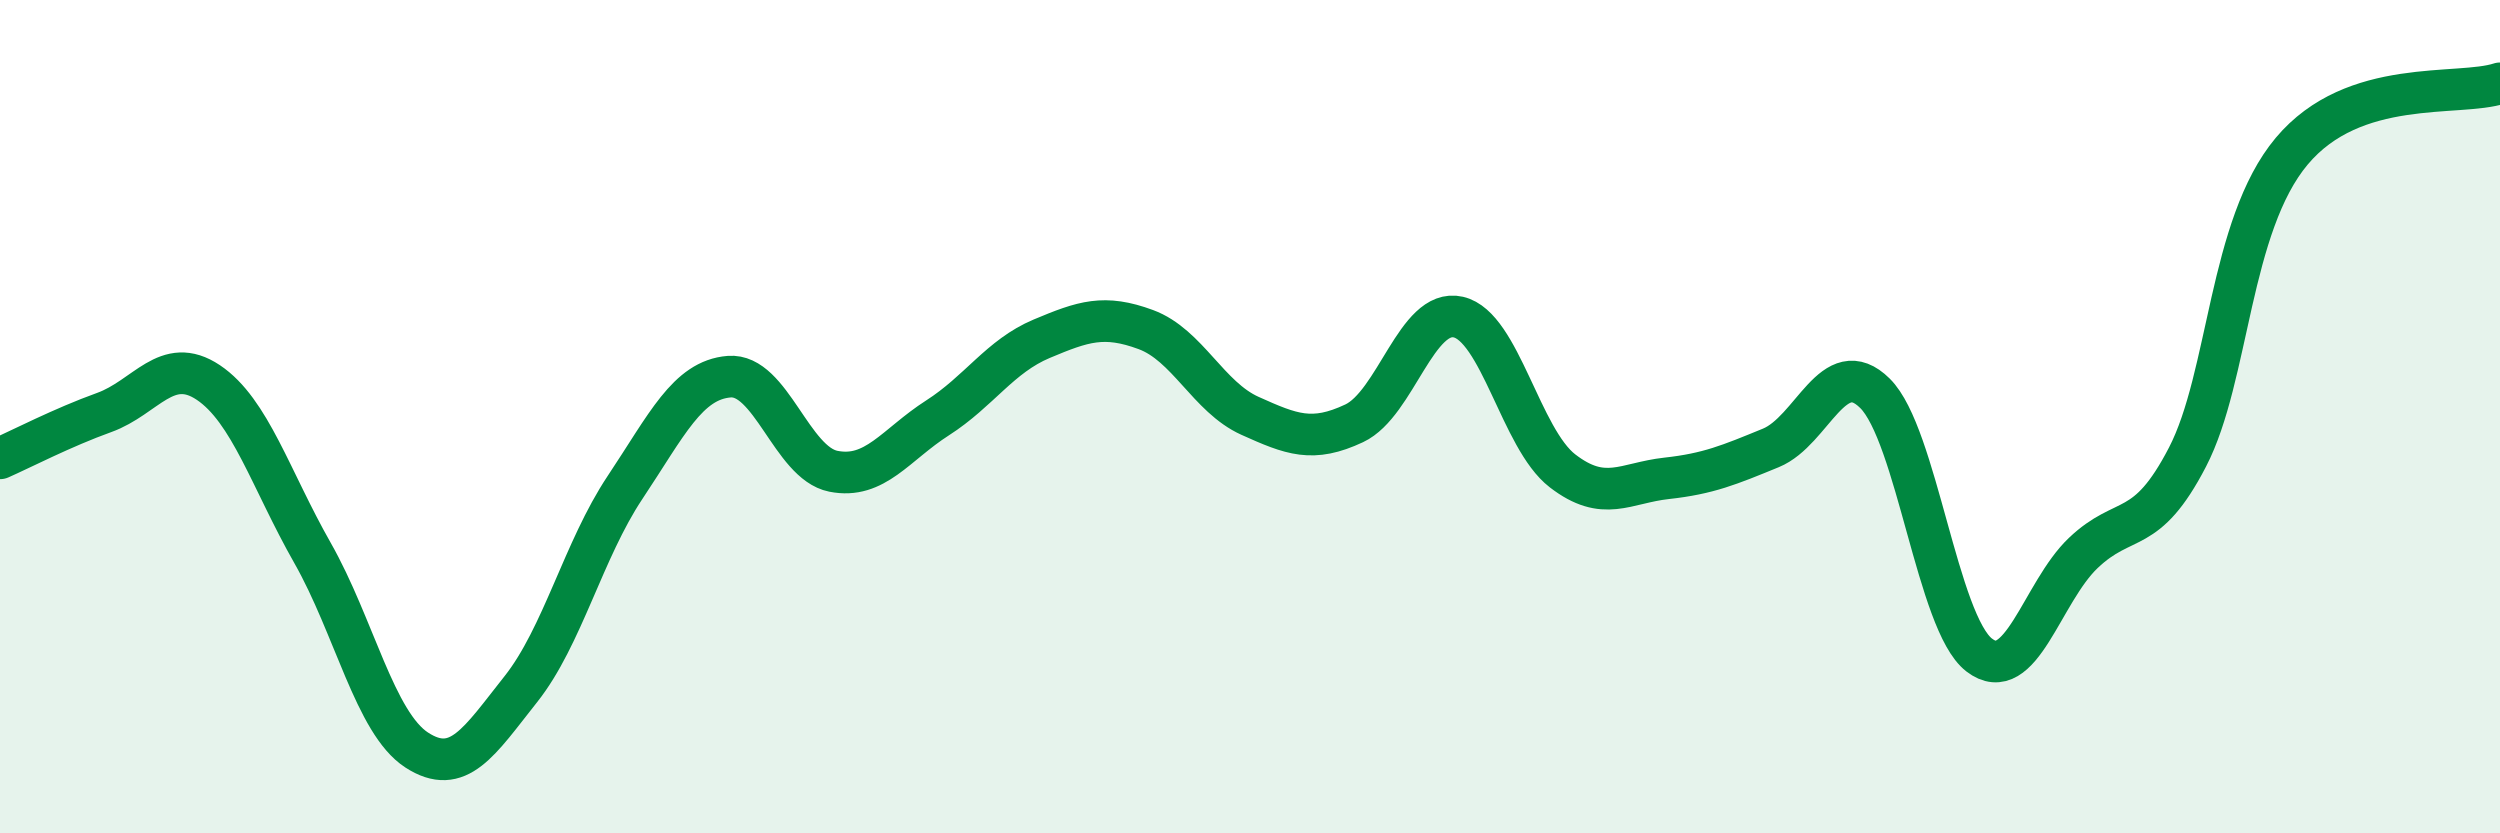 
    <svg width="60" height="20" viewBox="0 0 60 20" xmlns="http://www.w3.org/2000/svg">
      <path
        d="M 0,11 C 0.5,10.78 1.5,10.26 2.5,9.9 C 3.5,9.54 4,8.51 5,9.18 C 6,9.85 6.5,11.51 7.5,13.27 C 8.5,15.03 9,17.35 10,18 C 11,18.65 11.5,17.8 12.5,16.54 C 13.5,15.28 14,13.2 15,11.7 C 16,10.2 16.5,9.12 17.5,9.04 C 18.5,8.96 19,11.11 20,11.31 C 21,11.51 21.5,10.67 22.5,10.03 C 23.5,9.39 24,8.55 25,8.13 C 26,7.71 26.5,7.54 27.5,7.91 C 28.5,8.28 29,9.53 30,9.98 C 31,10.43 31.5,10.63 32.5,10.16 C 33.5,9.69 34,7.38 35,7.61 C 36,7.84 36.5,10.53 37.5,11.3 C 38.5,12.07 39,11.59 40,11.48 C 41,11.37 41.5,11.16 42.5,10.75 C 43.5,10.34 44,8.45 45,9.44 C 46,10.43 46.5,14.95 47.5,15.72 C 48.5,16.49 49,14.22 50,13.27 C 51,12.32 51.5,12.9 52.5,10.97 C 53.5,9.04 53.5,5.42 55,3.63 C 56.5,1.84 59,2.33 60,2L60 20L0 20Z"
        fill="#008740"
        opacity="0.1"
        stroke-linecap="round"
        stroke-linejoin="round"
      />
      <path
        d="M 0,11 C 0.5,10.78 1.5,10.26 2.5,9.9 C 3.5,9.54 4,8.51 5,9.18 C 6,9.85 6.5,11.51 7.5,13.27 C 8.5,15.03 9,17.35 10,18 C 11,18.65 11.5,17.8 12.5,16.54 C 13.5,15.28 14,13.2 15,11.7 C 16,10.2 16.5,9.12 17.5,9.04 C 18.5,8.96 19,11.11 20,11.31 C 21,11.51 21.5,10.67 22.5,10.03 C 23.5,9.39 24,8.55 25,8.13 C 26,7.71 26.5,7.54 27.5,7.91 C 28.5,8.28 29,9.53 30,9.98 C 31,10.43 31.5,10.63 32.5,10.16 C 33.5,9.69 34,7.38 35,7.61 C 36,7.84 36.5,10.53 37.5,11.3 C 38.5,12.07 39,11.59 40,11.48 C 41,11.37 41.5,11.16 42.5,10.75 C 43.5,10.34 44,8.45 45,9.44 C 46,10.43 46.5,14.95 47.5,15.72 C 48.5,16.49 49,14.22 50,13.27 C 51,12.32 51.5,12.9 52.5,10.97 C 53.5,9.04 53.5,5.42 55,3.63 C 56.5,1.84 59,2.33 60,2"
        stroke="#008740"
        stroke-width="1"
        fill="none"
        stroke-linecap="round"
        stroke-linejoin="round"
      />
    </svg>
  
